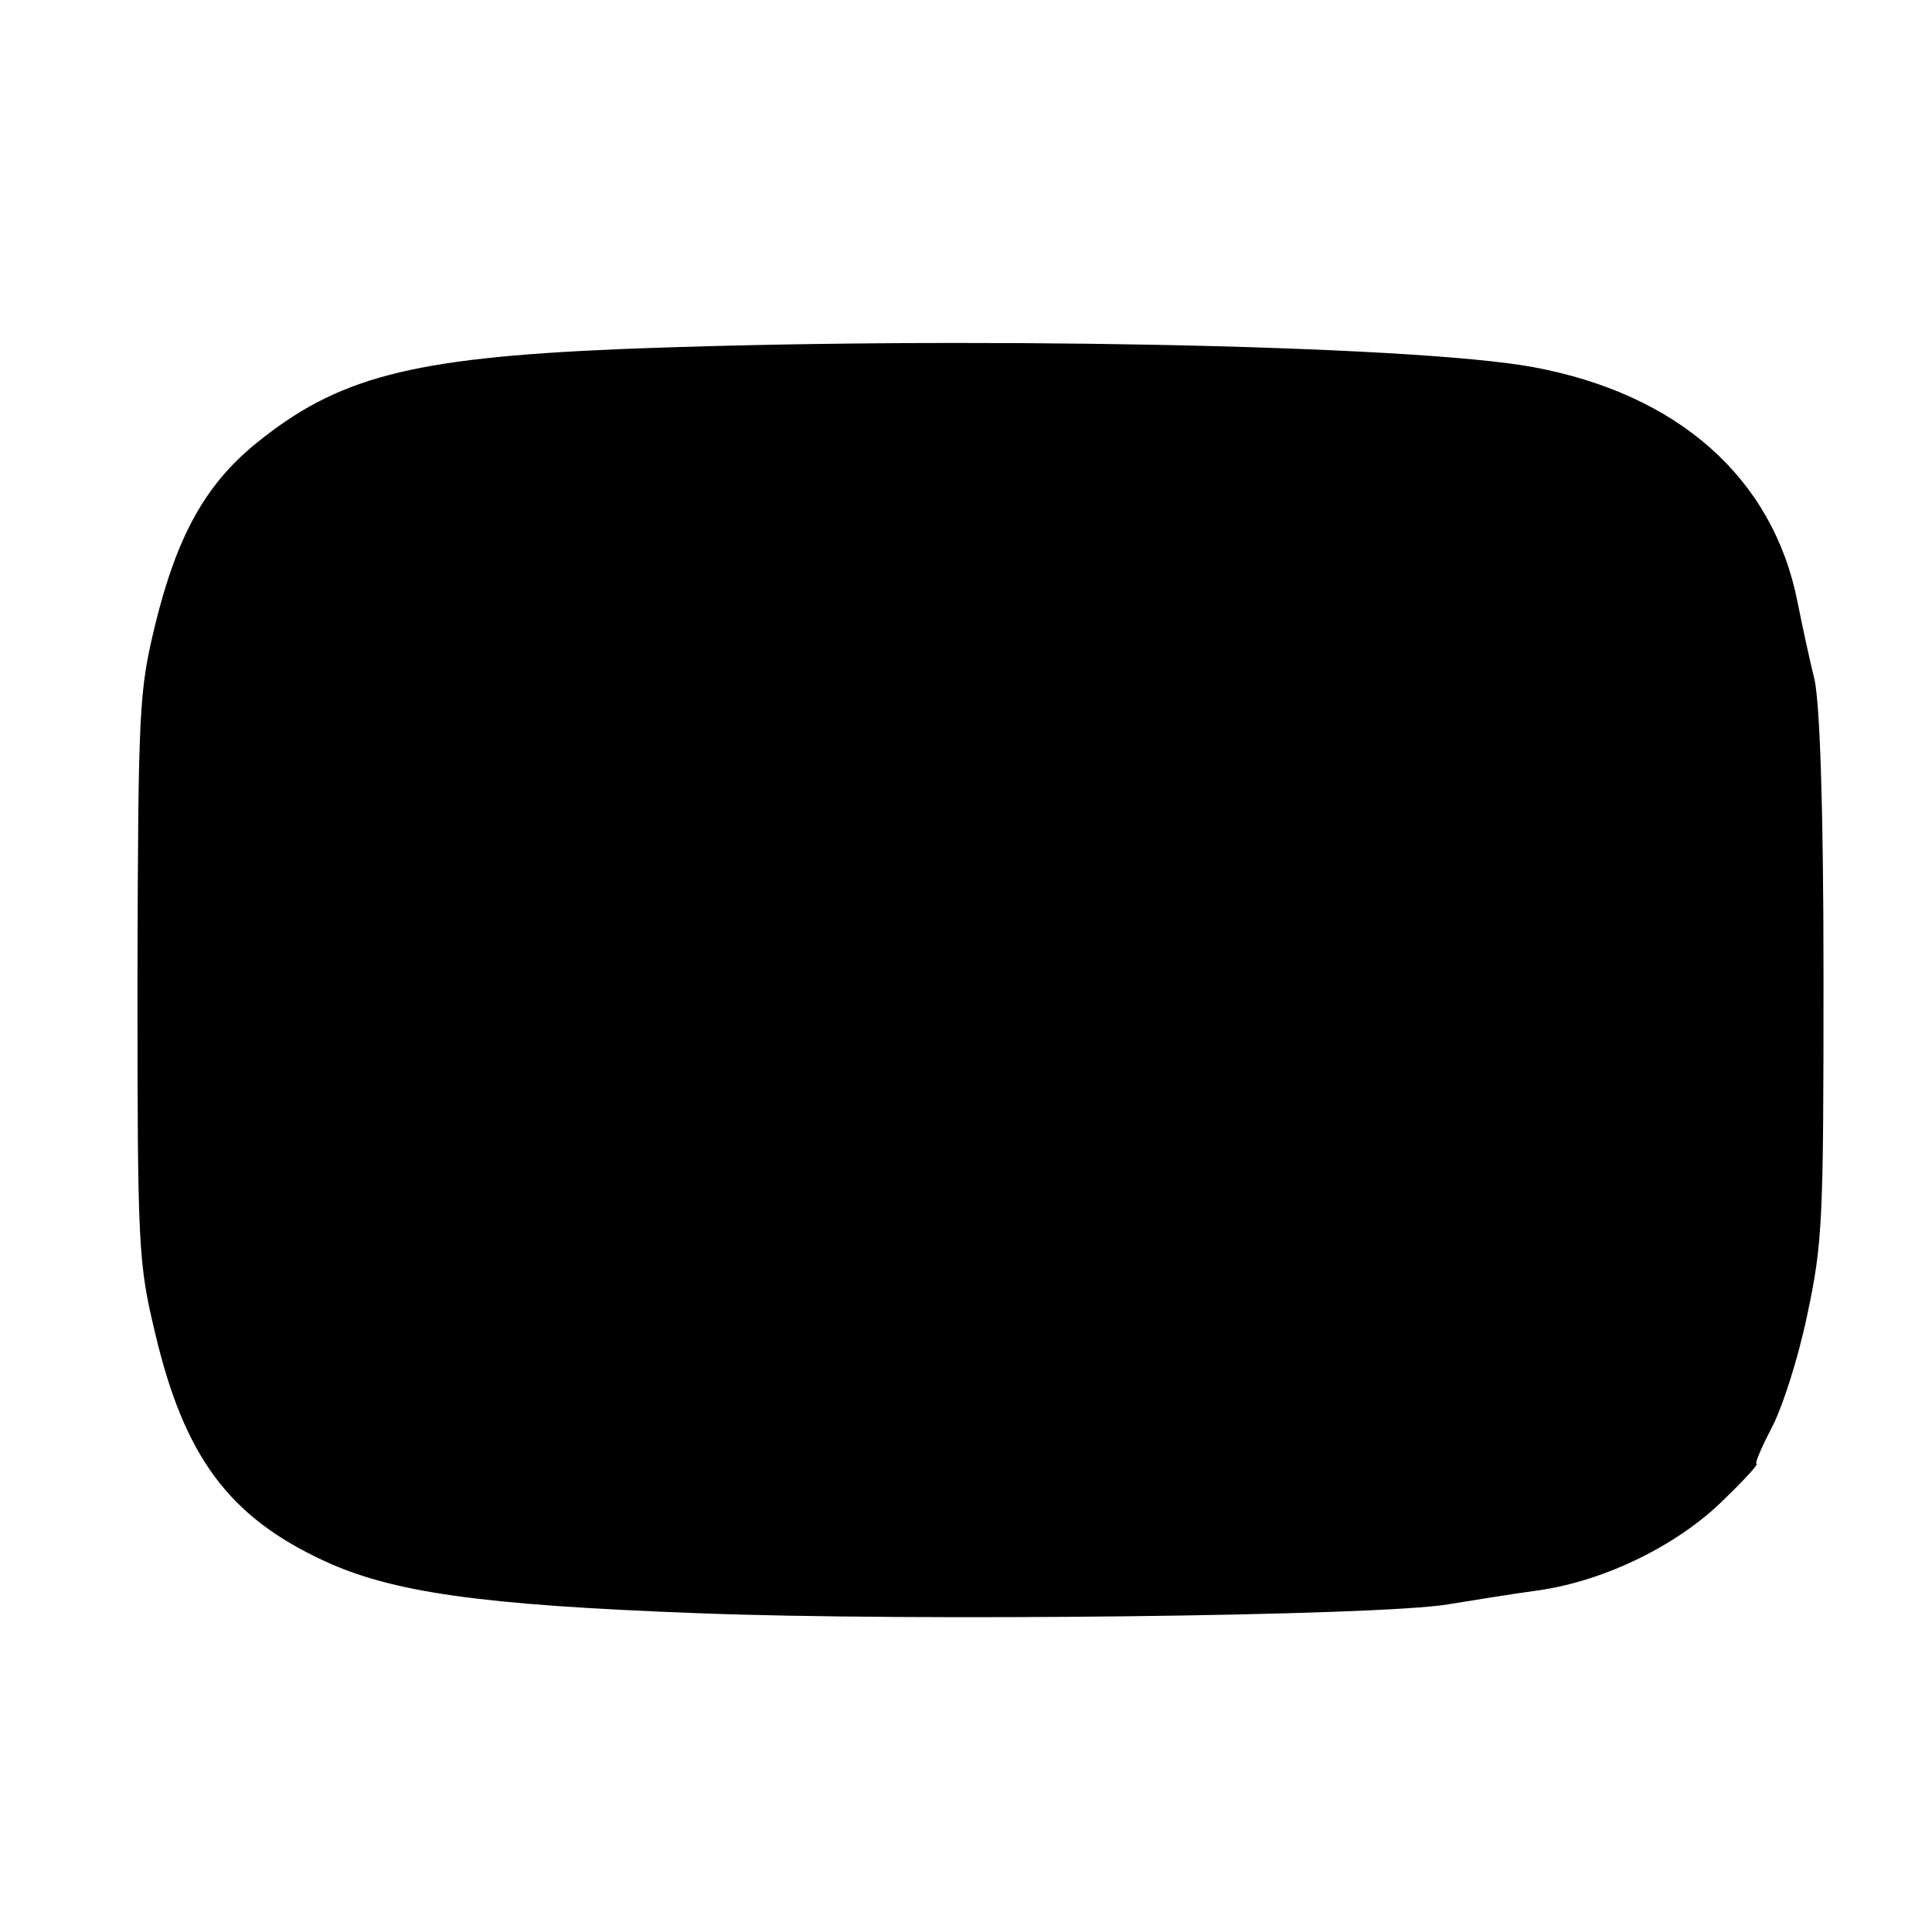 <?xml version="1.0" standalone="no"?>
<!DOCTYPE svg PUBLIC "-//W3C//DTD SVG 20010904//EN"
 "http://www.w3.org/TR/2001/REC-SVG-20010904/DTD/svg10.dtd">
<svg version="1.0" xmlns="http://www.w3.org/2000/svg"
 width="260pt" height="260pt" viewBox="0 0 260 260"
 preserveAspectRatio="xMidYMid meet">
<g transform="translate(0,260) scale(0.1,-0.1)"
fill="#000000" stroke="none">
<path d="M830 2130 c-279 -12 -377 -38 -487 -128 -67 -55 -105 -124 -134 -242
-22 -91 -23 -112 -24 -475 0 -366 1 -384 24 -480 39 -165 99 -246 226 -305 92
-43 211 -60 505 -71 284 -11 916 -4 1009 12 31 5 86 14 123 19 88 13 185 60
247 121 28 27 48 49 45 49 -3 0 6 21 20 48 14 26 36 94 48 152 21 98 22 129
22 455 0 231 -5 367 -12 400 -7 28 -17 75 -23 105 -33 167 -161 280 -356 316
-163 30 -785 42 -1233 24z"/>
</g>
</svg>
